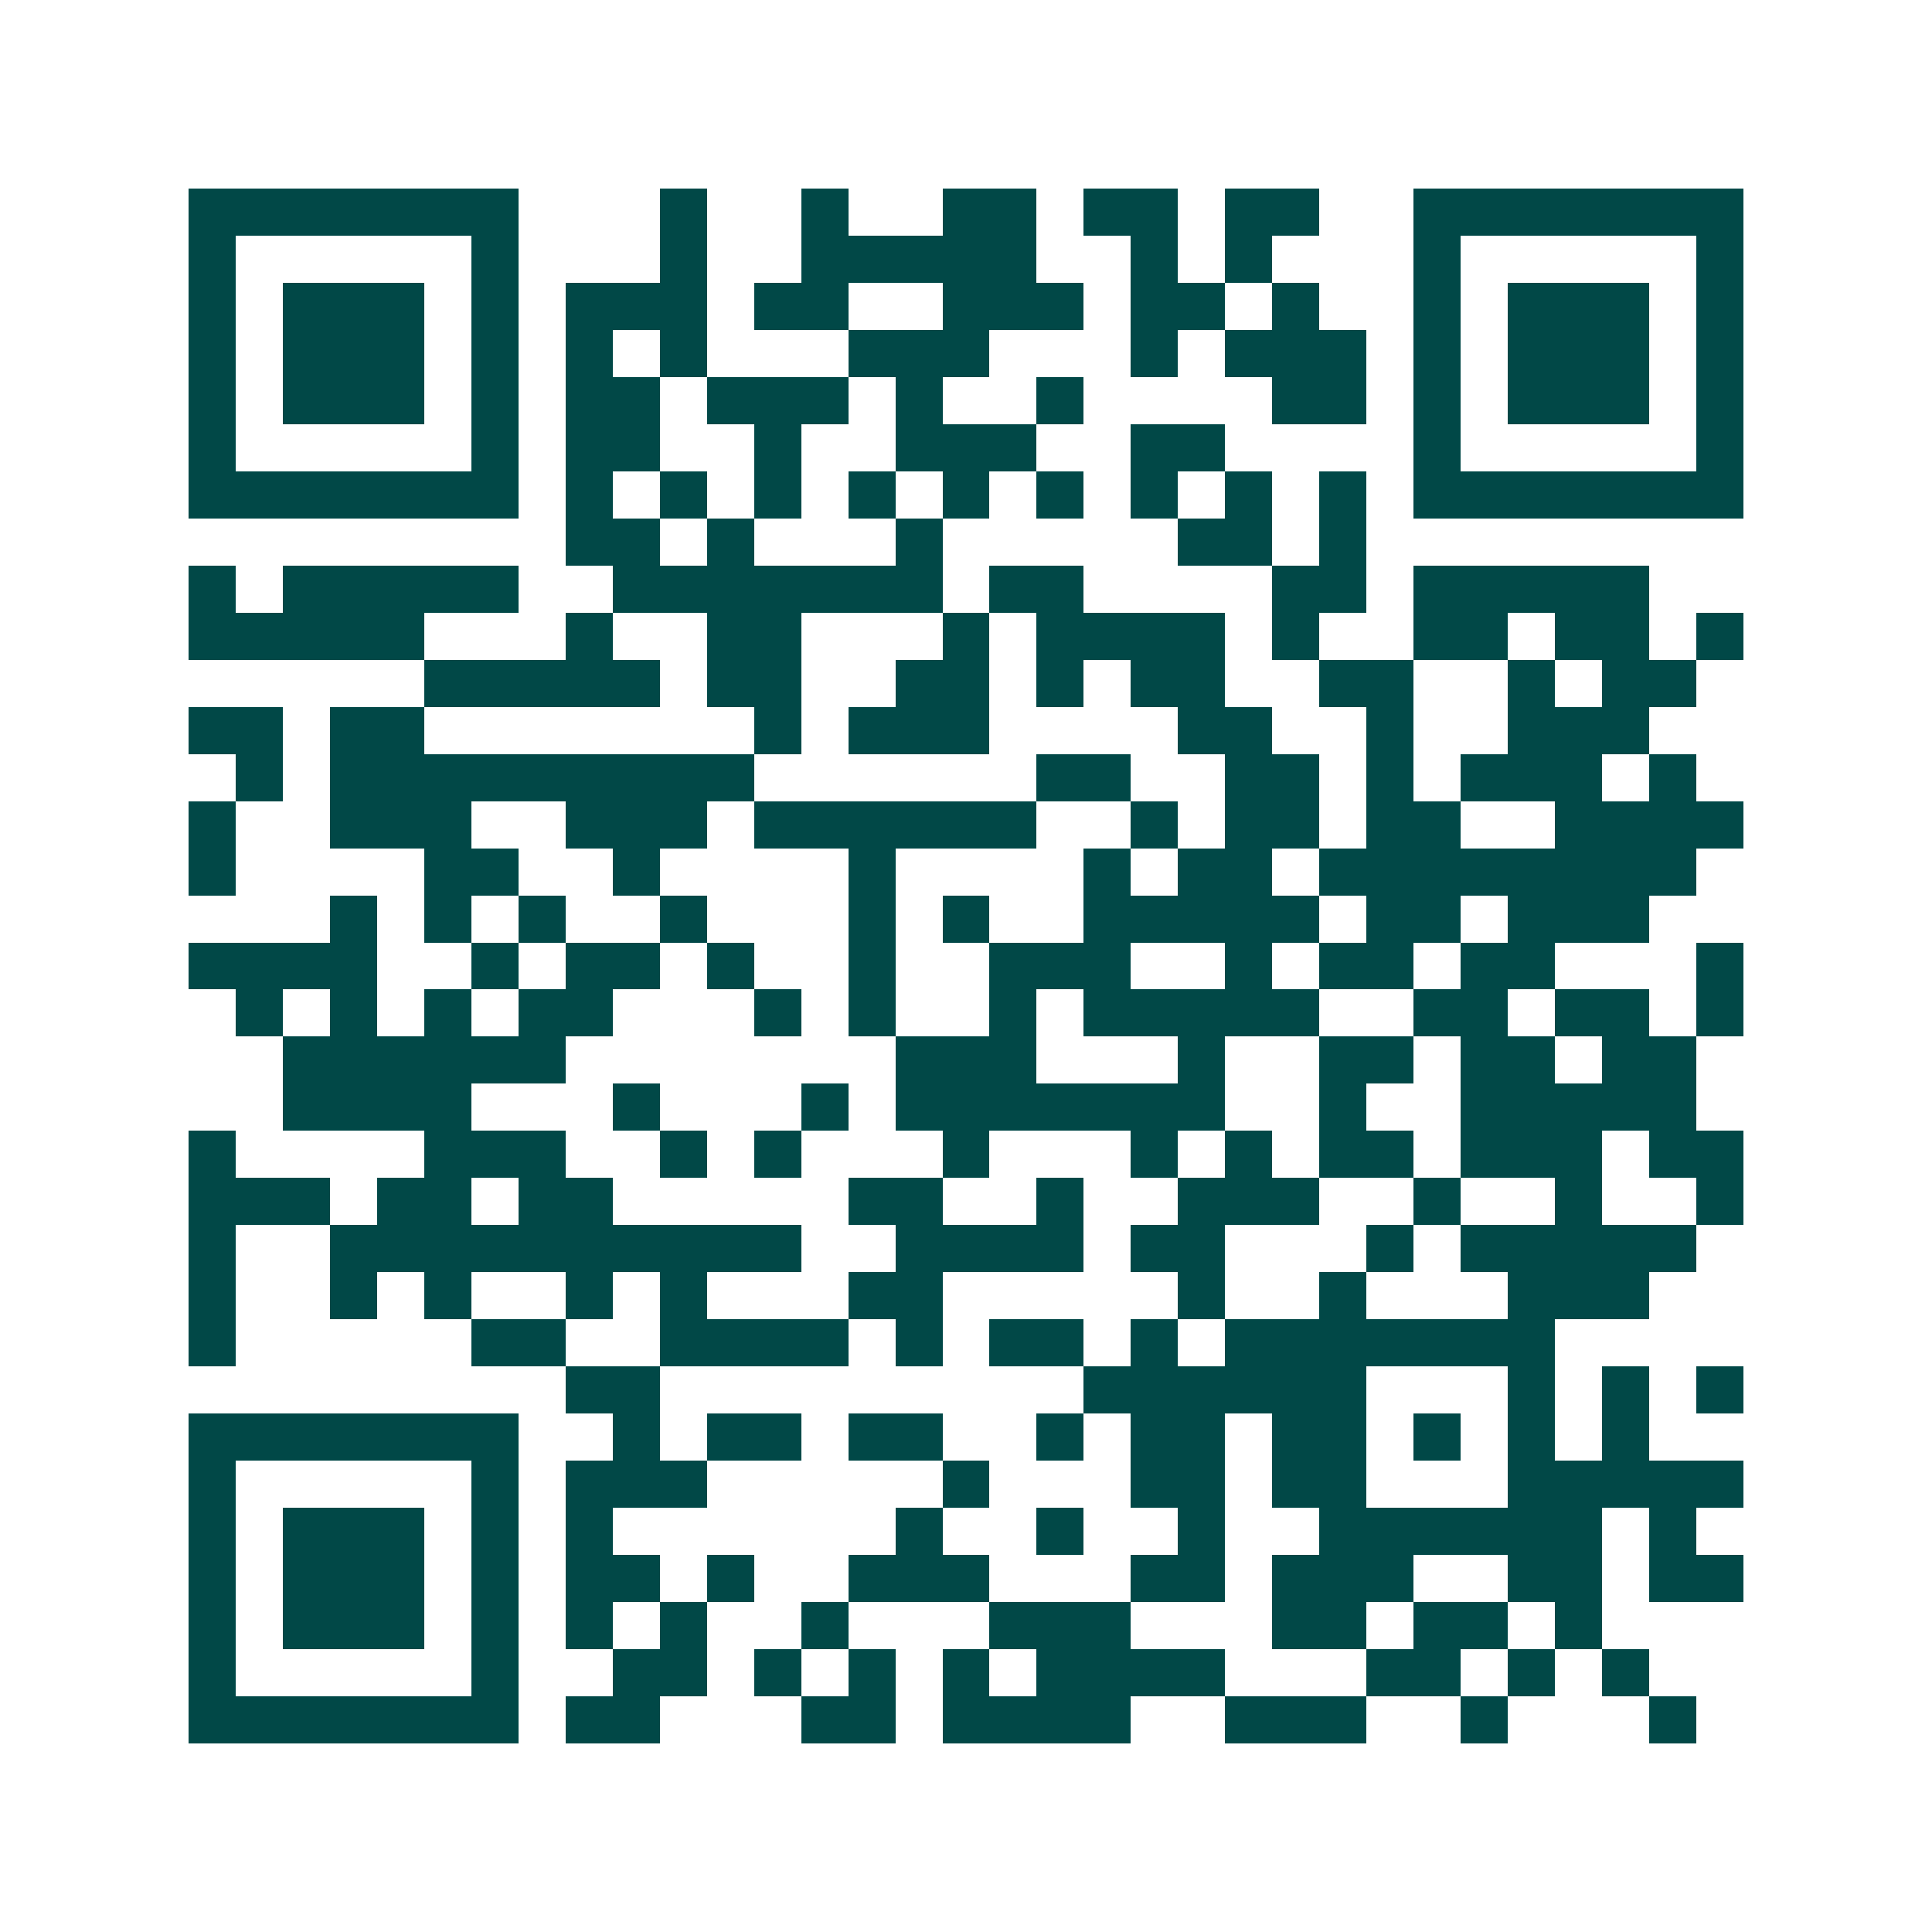 <svg xmlns="http://www.w3.org/2000/svg" width="200" height="200" viewBox="0 0 41 41" shape-rendering="crispEdges"><path fill="#ffffff" d="M0 0h41v41H0z"/><path stroke="#014847" d="M4 4.5h7m3 0h1m2 0h1m2 0h2m1 0h2m1 0h2m2 0h7M4 5.5h1m5 0h1m3 0h1m2 0h5m2 0h1m1 0h1m3 0h1m5 0h1M4 6.5h1m1 0h3m1 0h1m1 0h3m1 0h2m2 0h3m1 0h2m1 0h1m2 0h1m1 0h3m1 0h1M4 7.5h1m1 0h3m1 0h1m1 0h1m1 0h1m3 0h3m3 0h1m1 0h3m1 0h1m1 0h3m1 0h1M4 8.5h1m1 0h3m1 0h1m1 0h2m1 0h3m1 0h1m2 0h1m4 0h2m1 0h1m1 0h3m1 0h1M4 9.5h1m5 0h1m1 0h2m2 0h1m2 0h3m2 0h2m4 0h1m5 0h1M4 10.5h7m1 0h1m1 0h1m1 0h1m1 0h1m1 0h1m1 0h1m1 0h1m1 0h1m1 0h1m1 0h7M12 11.5h2m1 0h1m3 0h1m5 0h2m1 0h1M4 12.5h1m1 0h5m2 0h7m1 0h2m4 0h2m1 0h5M4 13.5h5m3 0h1m2 0h2m3 0h1m1 0h4m1 0h1m2 0h2m1 0h2m1 0h1M9 14.5h5m1 0h2m2 0h2m1 0h1m1 0h2m2 0h2m2 0h1m1 0h2M4 15.5h2m1 0h2m7 0h1m1 0h3m4 0h2m2 0h1m2 0h3M5 16.5h1m1 0h9m6 0h2m2 0h2m1 0h1m1 0h3m1 0h1M4 17.5h1m2 0h3m2 0h3m1 0h6m2 0h1m1 0h2m1 0h2m2 0h4M4 18.5h1m4 0h2m2 0h1m4 0h1m4 0h1m1 0h2m1 0h8M7 19.5h1m1 0h1m1 0h1m2 0h1m3 0h1m1 0h1m2 0h5m1 0h2m1 0h3M4 20.5h4m2 0h1m1 0h2m1 0h1m2 0h1m2 0h3m2 0h1m1 0h2m1 0h2m3 0h1M5 21.5h1m1 0h1m1 0h1m1 0h2m3 0h1m1 0h1m2 0h1m1 0h5m2 0h2m1 0h2m1 0h1M6 22.5h6m7 0h3m3 0h1m2 0h2m1 0h2m1 0h2M6 23.5h4m3 0h1m3 0h1m1 0h7m2 0h1m2 0h5M4 24.5h1m4 0h3m2 0h1m1 0h1m3 0h1m3 0h1m1 0h1m1 0h2m1 0h3m1 0h2M4 25.5h3m1 0h2m1 0h2m5 0h2m2 0h1m2 0h3m2 0h1m2 0h1m2 0h1M4 26.5h1m2 0h10m2 0h4m1 0h2m3 0h1m1 0h5M4 27.5h1m2 0h1m1 0h1m2 0h1m1 0h1m3 0h2m5 0h1m2 0h1m3 0h3M4 28.5h1m5 0h2m2 0h4m1 0h1m1 0h2m1 0h1m1 0h7M12 29.5h2m9 0h6m3 0h1m1 0h1m1 0h1M4 30.5h7m2 0h1m1 0h2m1 0h2m2 0h1m1 0h2m1 0h2m1 0h1m1 0h1m1 0h1M4 31.5h1m5 0h1m1 0h3m5 0h1m3 0h2m1 0h2m3 0h5M4 32.5h1m1 0h3m1 0h1m1 0h1m6 0h1m2 0h1m2 0h1m2 0h6m1 0h1M4 33.5h1m1 0h3m1 0h1m1 0h2m1 0h1m2 0h3m3 0h2m1 0h3m2 0h2m1 0h2M4 34.5h1m1 0h3m1 0h1m1 0h1m1 0h1m2 0h1m3 0h3m3 0h2m1 0h2m1 0h1M4 35.5h1m5 0h1m2 0h2m1 0h1m1 0h1m1 0h1m1 0h4m3 0h2m1 0h1m1 0h1M4 36.5h7m1 0h2m3 0h2m1 0h4m2 0h3m2 0h1m3 0h1"/></svg>
